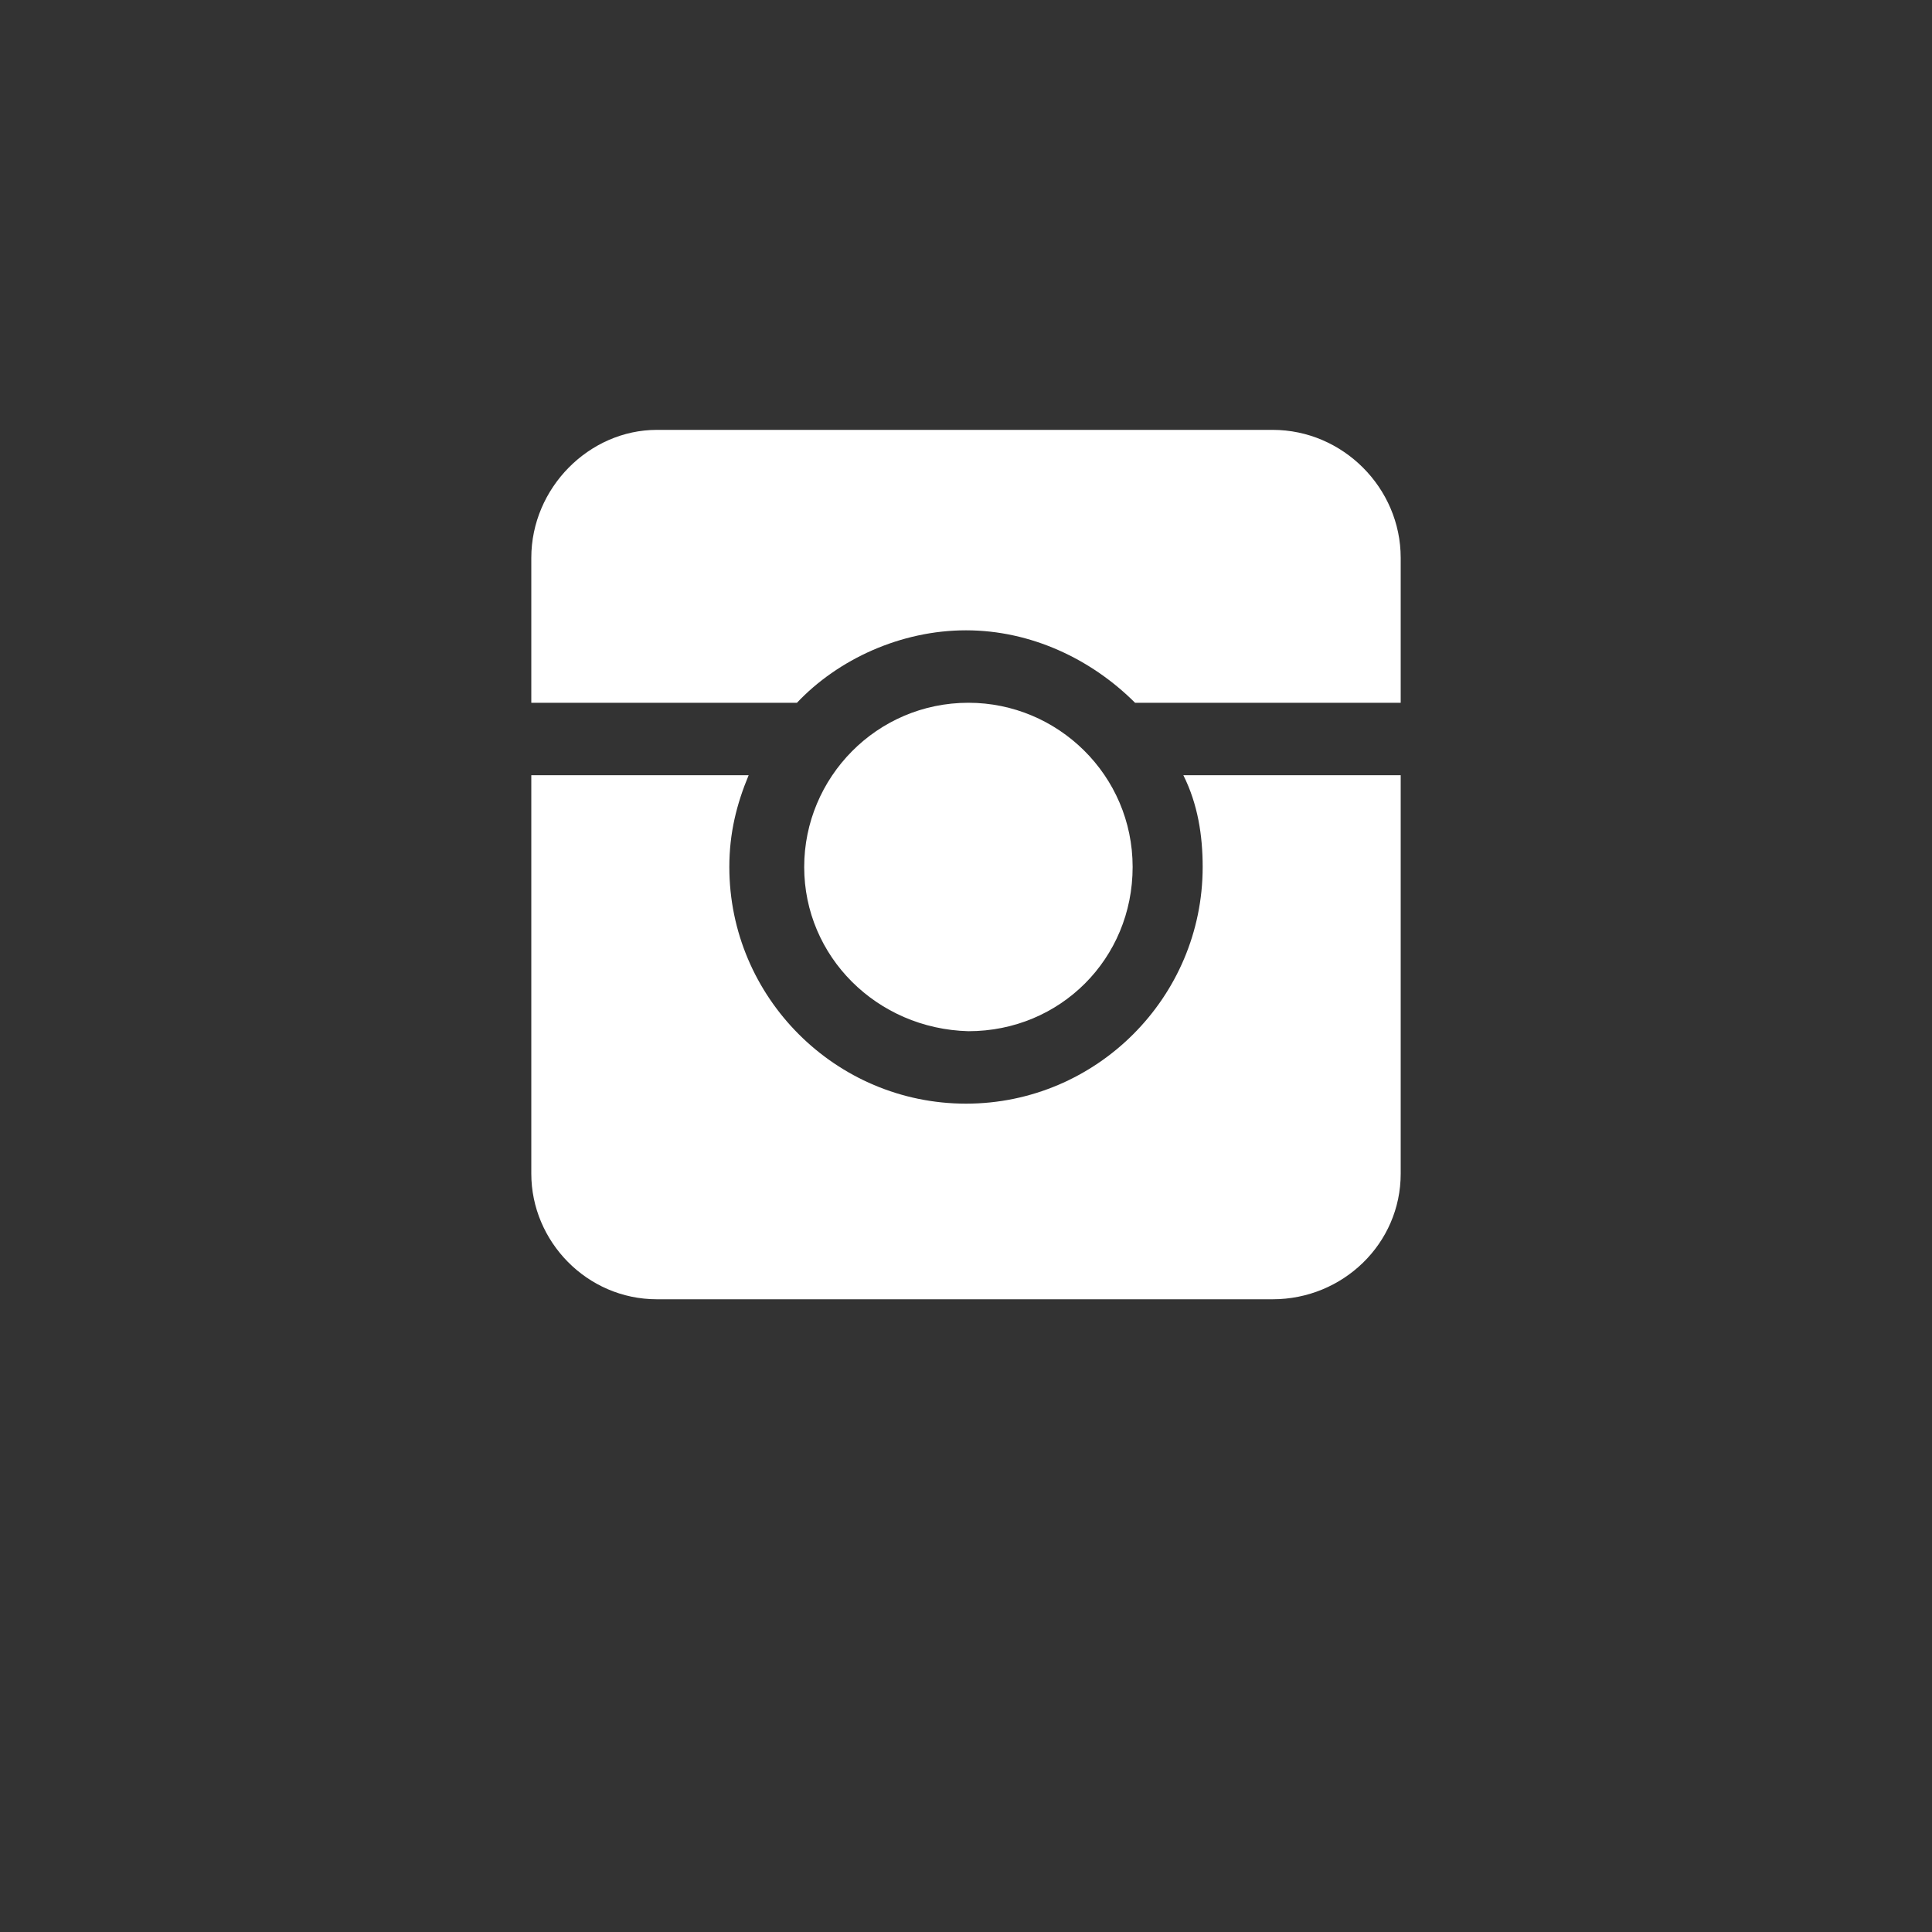 <?xml version="1.0" encoding="utf-8"?>
<!-- Generator: Adobe Illustrator 23.0.3, SVG Export Plug-In . SVG Version: 6.00 Build 0)  -->
<svg version="1.1" id="Layer_1" xmlns="http://www.w3.org/2000/svg" xmlns:xlink="http://www.w3.org/1999/xlink" x="0px" y="0px"
	 viewBox="0 0 80 80" style="enable-background:new 0 0 80 80;" xml:space="preserve">
<rect x="0" y="0" width="80" height="80" fill="#333333" stroke="none"/>
<style type="text/css">
	.st0{fill:#FFFFFF;}
</style>
<g>
	<path class="st0" d="M58,29.1H47c-1.8-1.8-4.3-3-7-3s-5.3,1.2-7,3H22v-6c0-2.9,2.4-5.3,5.2-5.3h25.5c2.9,0,5.3,2.4,5.3,5.3V29.1z
		 M58,32.1v16.5c0,2.9-2.4,5.2-5.3,5.2H27.2c-2.9,0-5.2-2.4-5.2-5.2V32.1h9c-0.5,1.2-0.8,2.4-0.8,3.8c0,5.4,4.4,9.8,9.8,9.8
		s9.8-4.4,9.8-9.8c0-1.3-0.2-2.6-0.8-3.8H58z M33.3,35.9c0-3.7,3-6.8,6.8-6.8c3.7,0,6.8,3,6.8,6.8c0,3.8-3,6.8-6.8,6.8
		C36.3,42.6,33.3,39.6,33.3,35.9z"/>
</g>
</svg>
